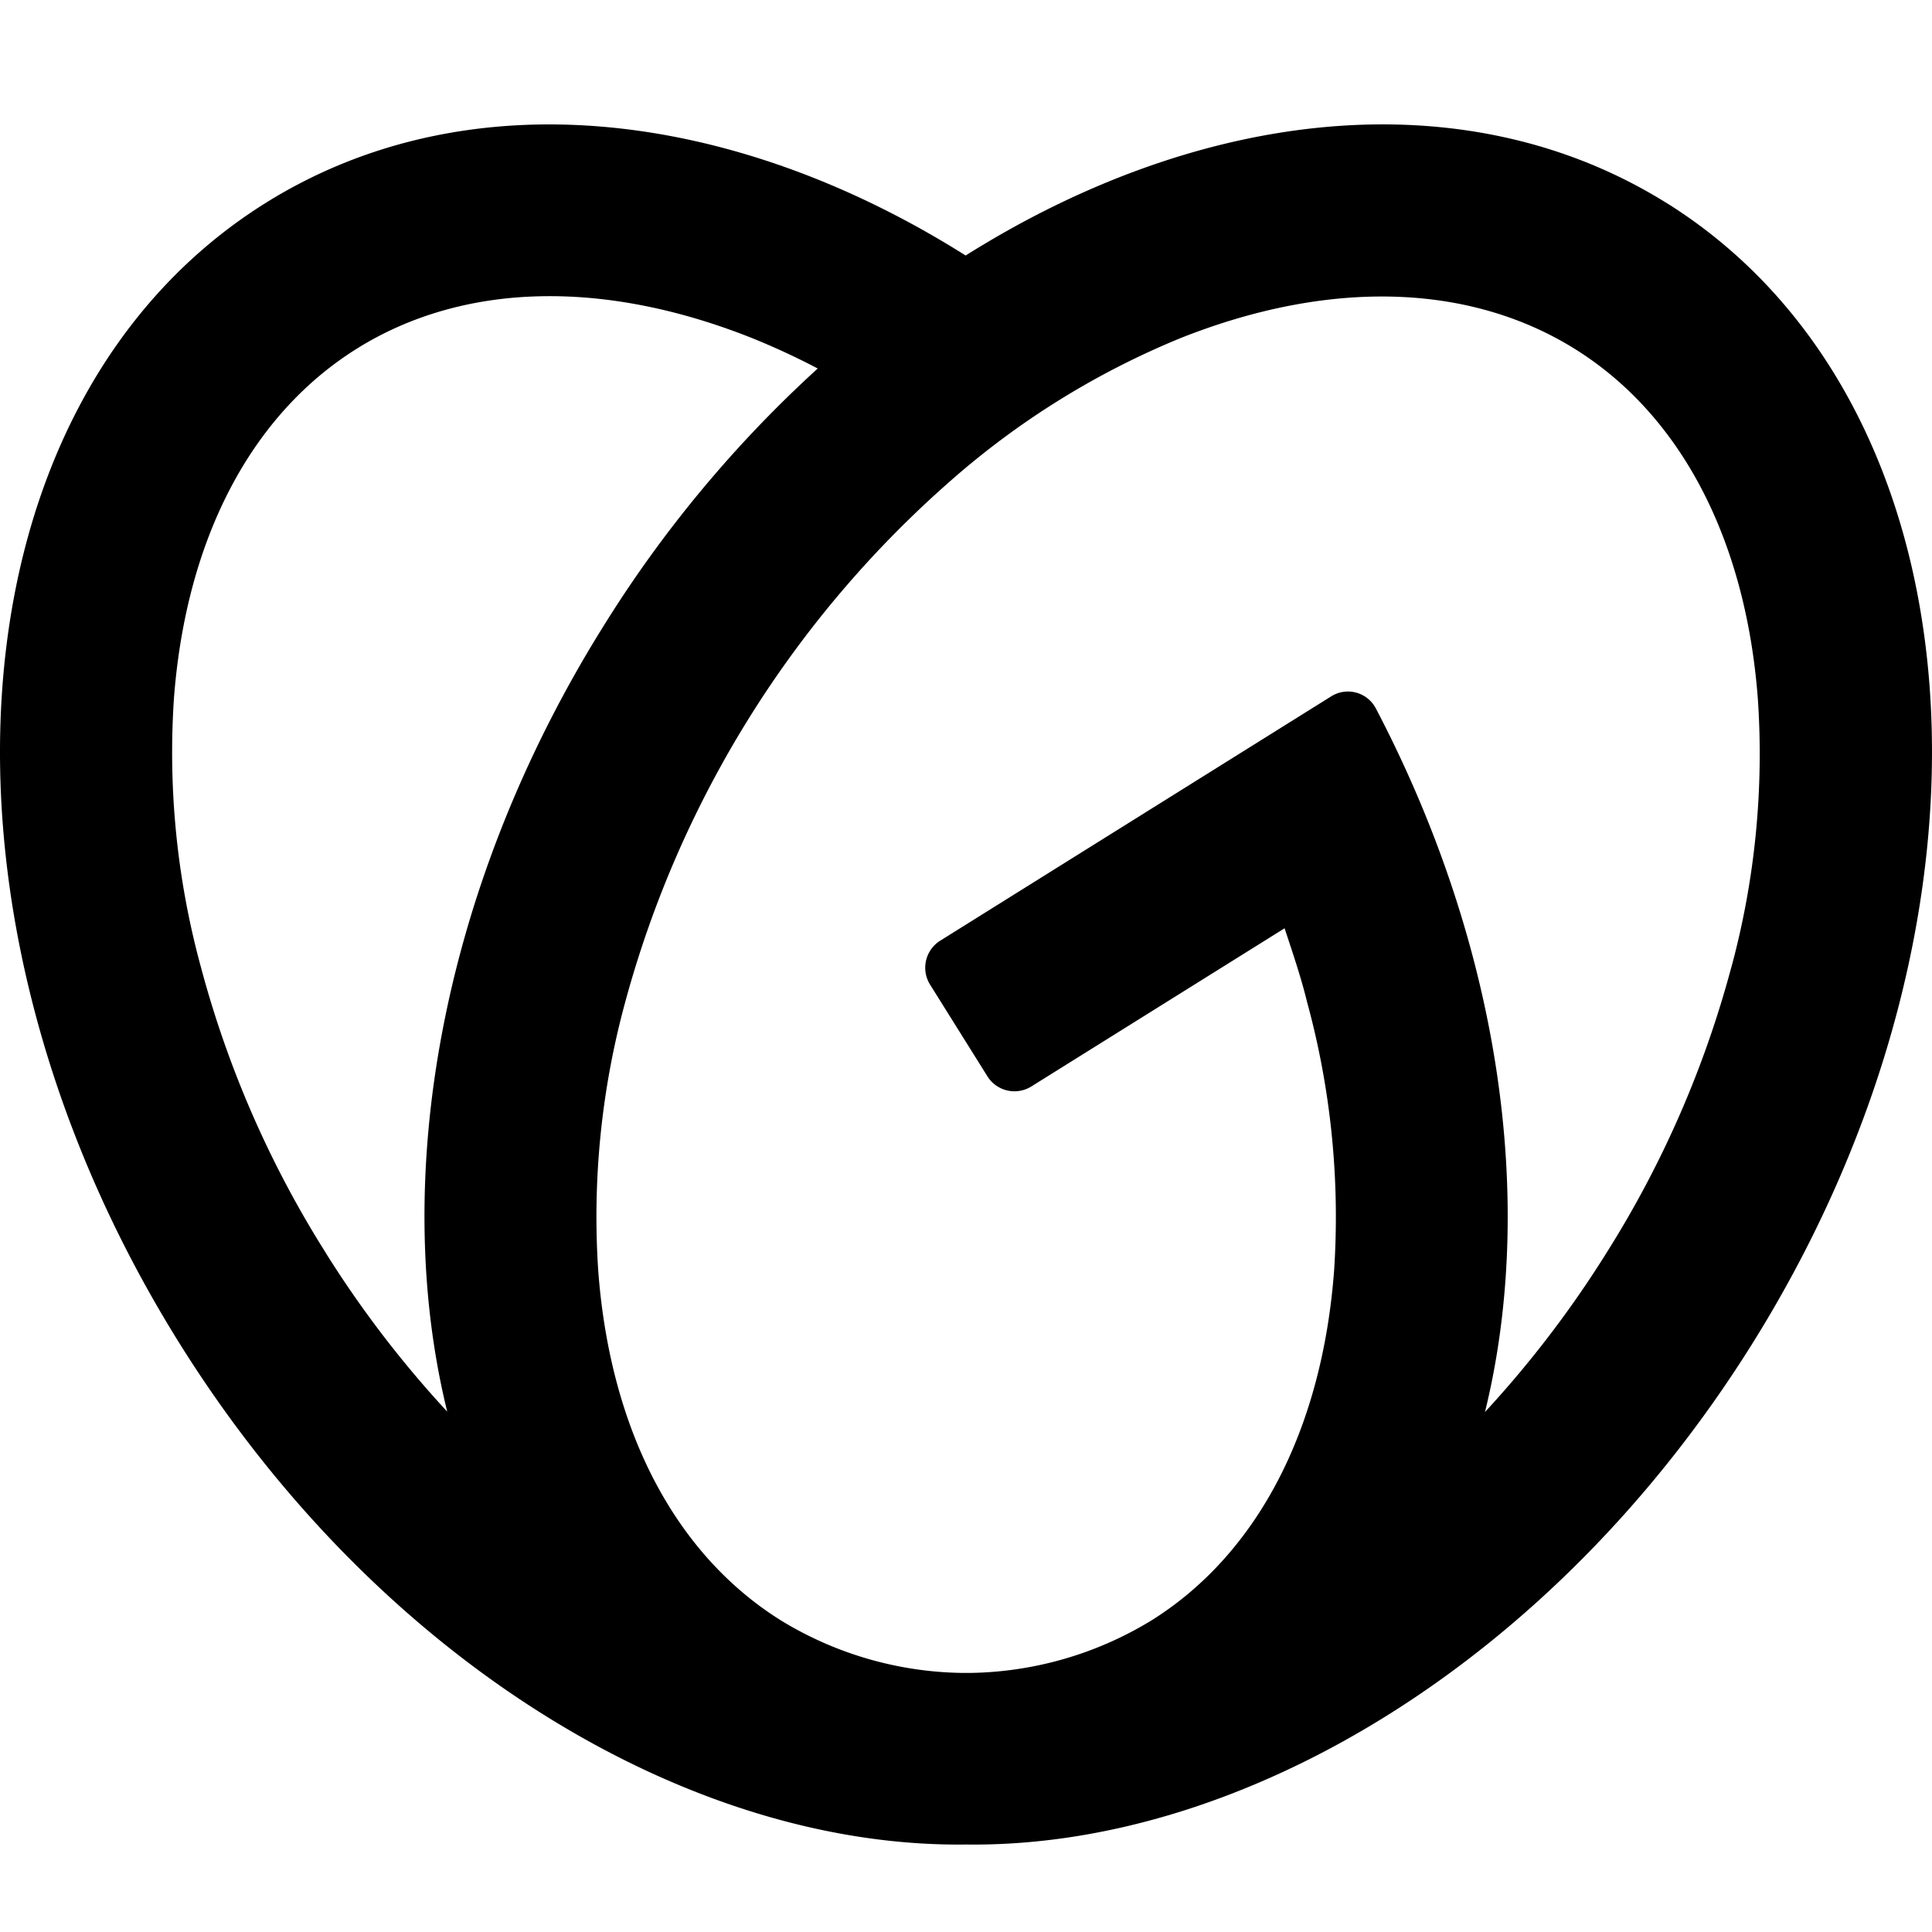 <svg xmlns="http://www.w3.org/2000/svg" width="35.735" height="35.735" class="logo-mark" version="1.1" id="svg22781"><defs id="defs22771"><style id="style22769"></style></defs><path class="path-mobile" d="M30.824 3.754c-3.713-2.316-8.603-1.77-12.963.972-4.347-2.74-9.24-3.288-12.948-.972-5.868 3.667-6.58 13.11-1.593 21.093 3.677 5.887 9.428 9.335 14.548 9.27 5.119.065 10.87-3.383 14.547-9.27 4.985-7.983 4.277-17.426-1.591-21.094zM6.02 23.164a19.112 19.112 0 01-2.303-5.273 15.067 15.067 0 01-.5-4.97c.223-2.947 1.423-5.245 3.38-6.47 1.958-1.224 4.545-1.295 7.3-.203.419.169.829.358 1.228.568a22.496 22.496 0 00-3.956 4.754c-3.03 4.847-3.954 10.242-2.897 14.54a19.723 19.723 0 01-2.253-2.946zm26.003-5.273a19.158 19.158 0 01-2.302 5.272 19.733 19.733 0 01-2.254 2.954c.946-3.855.303-8.576-2.014-13.005a.583.583 0 00-.837-.228l-7.225 4.515a.59.59 0 00-.188.813l1.06 1.695a.59.59 0 00.814.188l4.683-2.925c.15.454.303.9.416 1.363.442 1.617.61 3.297.5 4.97-.223 2.95-1.424 5.247-3.38 6.47a6.607 6.607 0 01-3.35.97h-.15a6.599 6.599 0 01-3.35-.97c-1.958-1.223-3.16-3.52-3.381-6.471a15.09 15.09 0 01.5-4.97 19.671 19.671 0 016.03-9.65 15.108 15.108 0 014.24-2.628c2.749-1.092 5.34-1.02 7.299.203 1.958 1.224 3.157 3.522 3.38 6.47a15.105 15.105 0 01-.49 4.964z" id="path22773"/></svg>